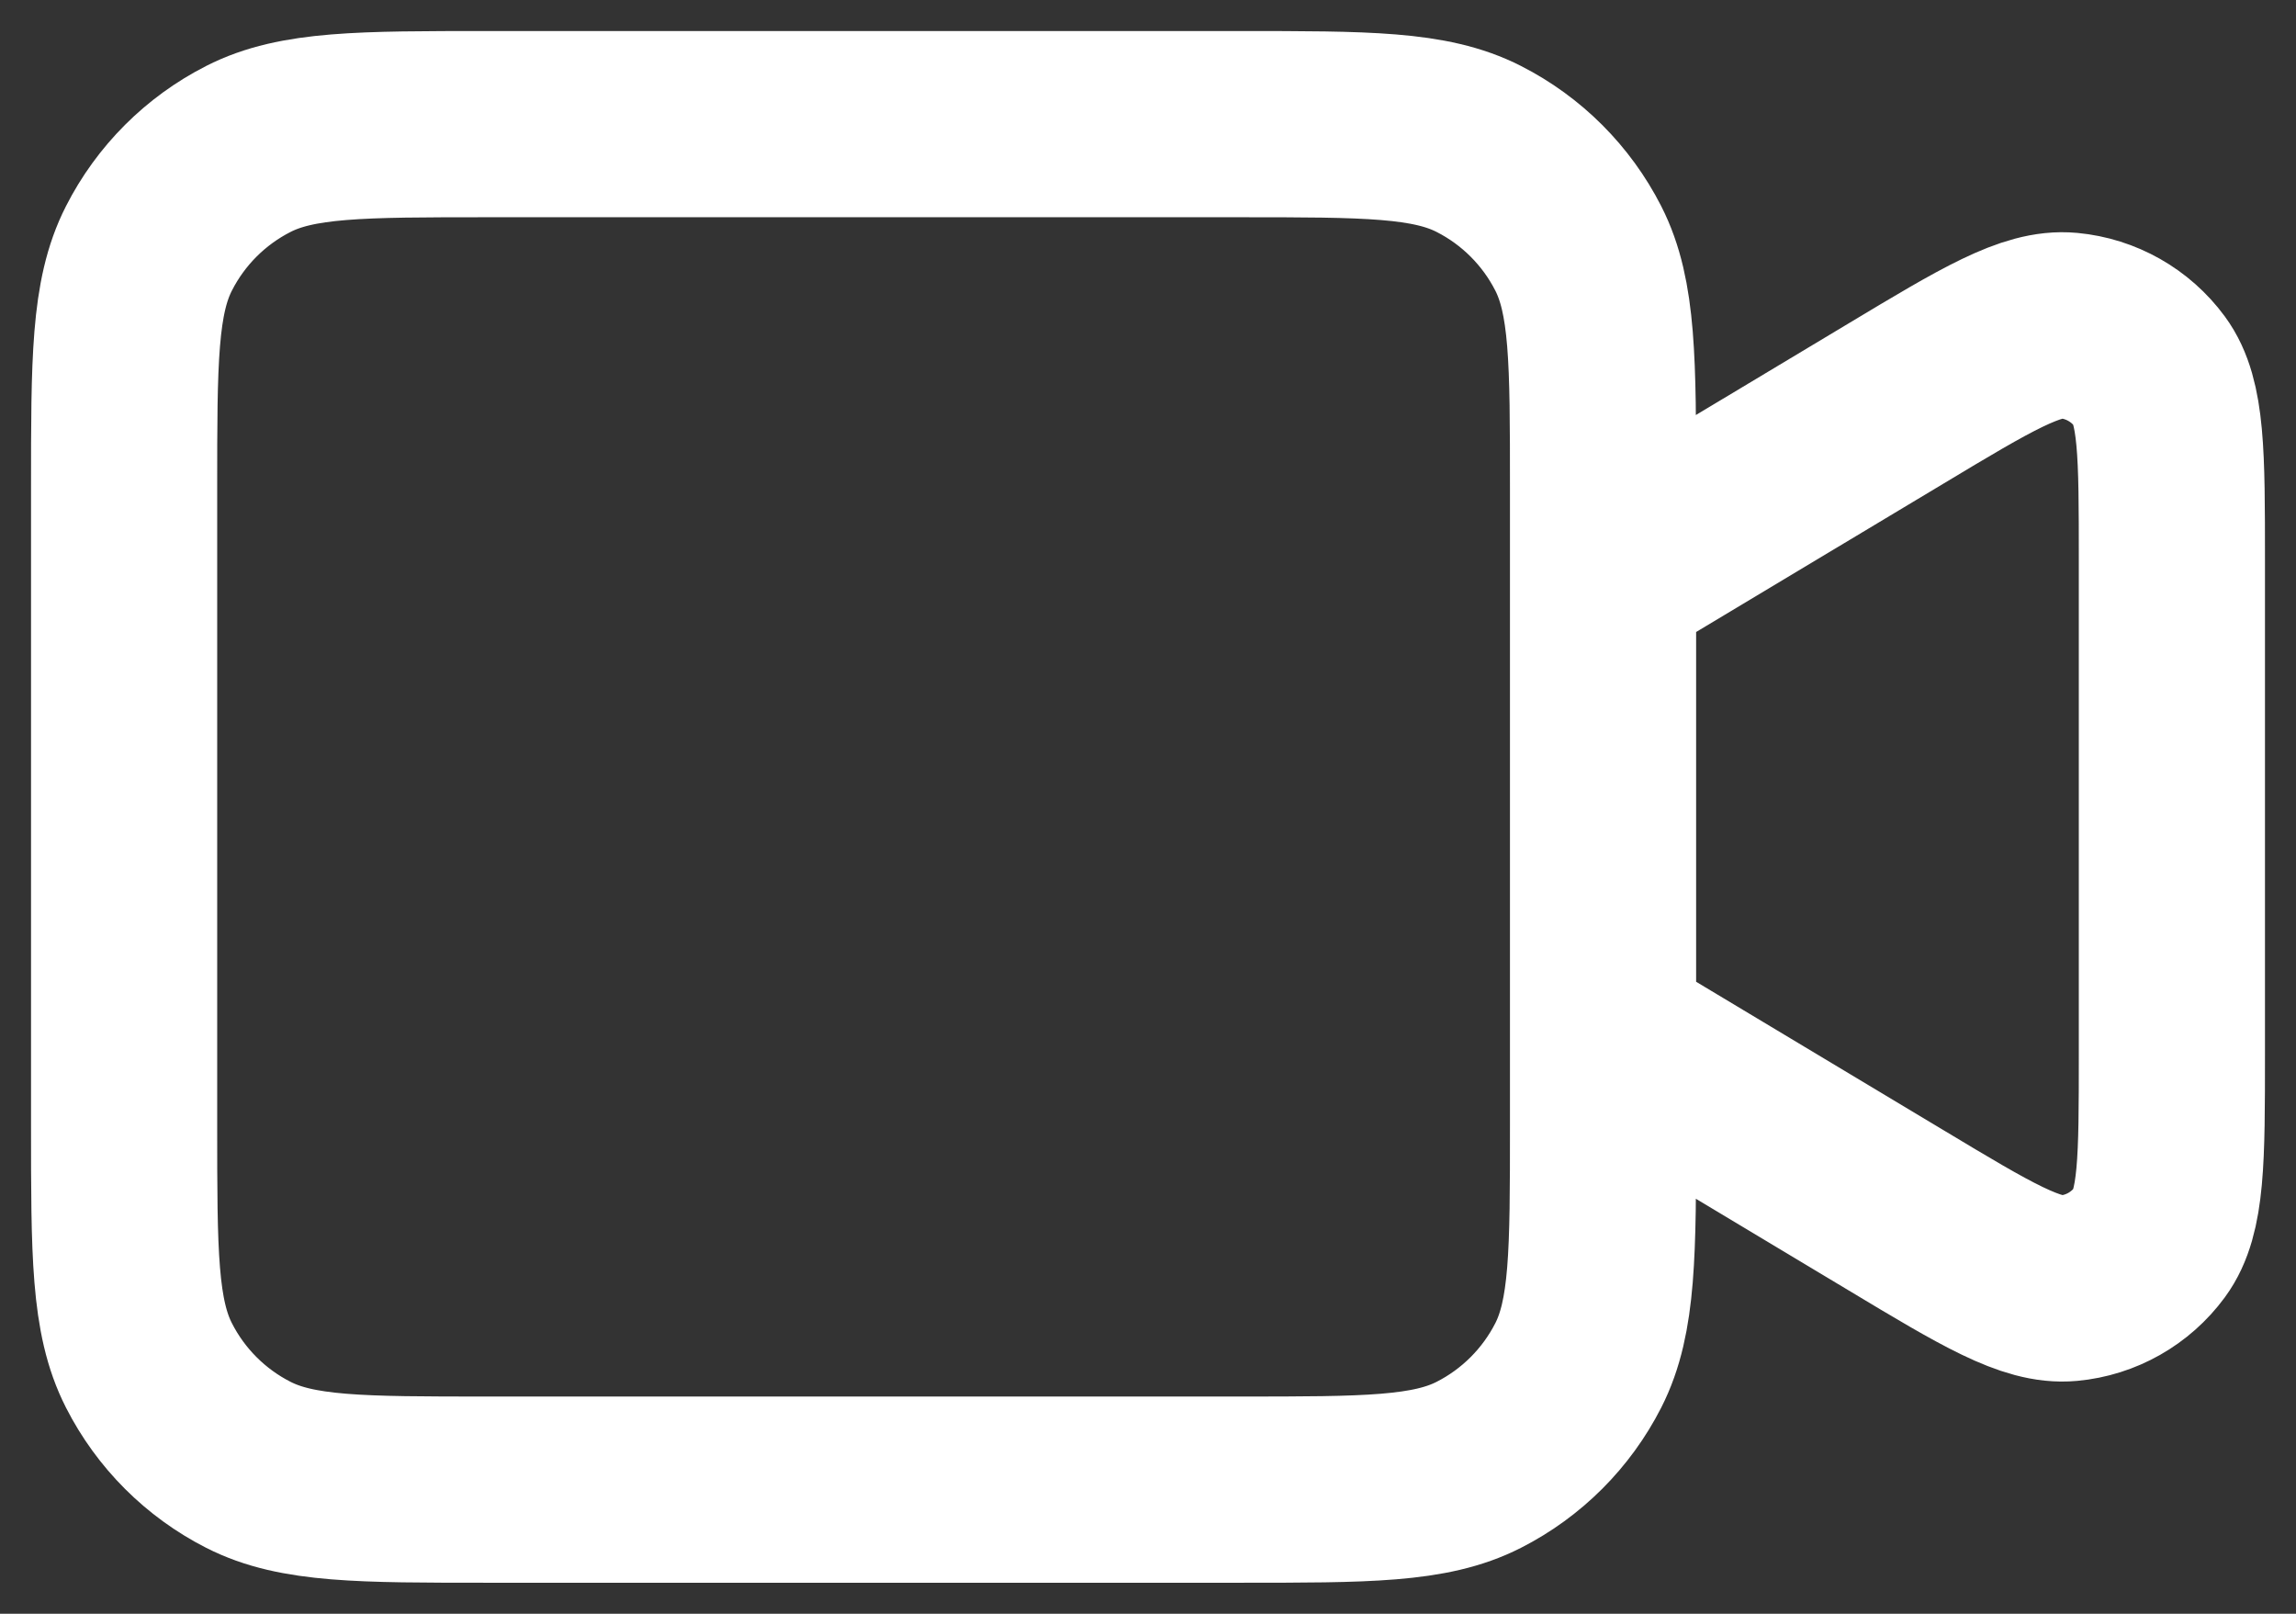<svg width="37" height="26" viewBox="0 0 37 26" fill="none" xmlns="http://www.w3.org/2000/svg">
<rect x="0" y="0" width="37" height="26" fill="#333333" stroke="none"/>
<path id="Vector" d="M25.833 9.333L30.558 6.499C32.011 5.626 32.739 5.19 33.337 5.246C33.858 5.295 34.334 5.564 34.644 5.986C35 6.471 35 7.318 35 9.014V16.986C35 18.681 35 19.529 34.644 20.014C34.334 20.436 33.858 20.706 33.337 20.754C32.739 20.81 32.011 20.374 30.558 19.501L25.833 16.667M7.867 24H19.967C22.02 24 23.047 24 23.831 23.6C24.521 23.249 25.082 22.688 25.434 21.998C25.833 21.214 25.833 20.187 25.833 18.133V7.867C25.833 5.813 25.833 4.786 25.434 4.002C25.082 3.312 24.521 2.751 23.831 2.4C23.047 2 22.02 2 19.967 2H7.867C5.813 2 4.786 2 4.002 2.4C3.312 2.751 2.751 3.312 2.4 4.002C2 4.786 2 5.813 2 7.867V18.133C2 20.187 2 21.214 2.4 21.998C2.751 22.688 3.312 23.249 4.002 23.6C4.786 24 5.813 24 7.867 24Z" stroke="white" stroke-width="3" stroke-linecap="round" stroke-linejoin="round"/>
</svg>
